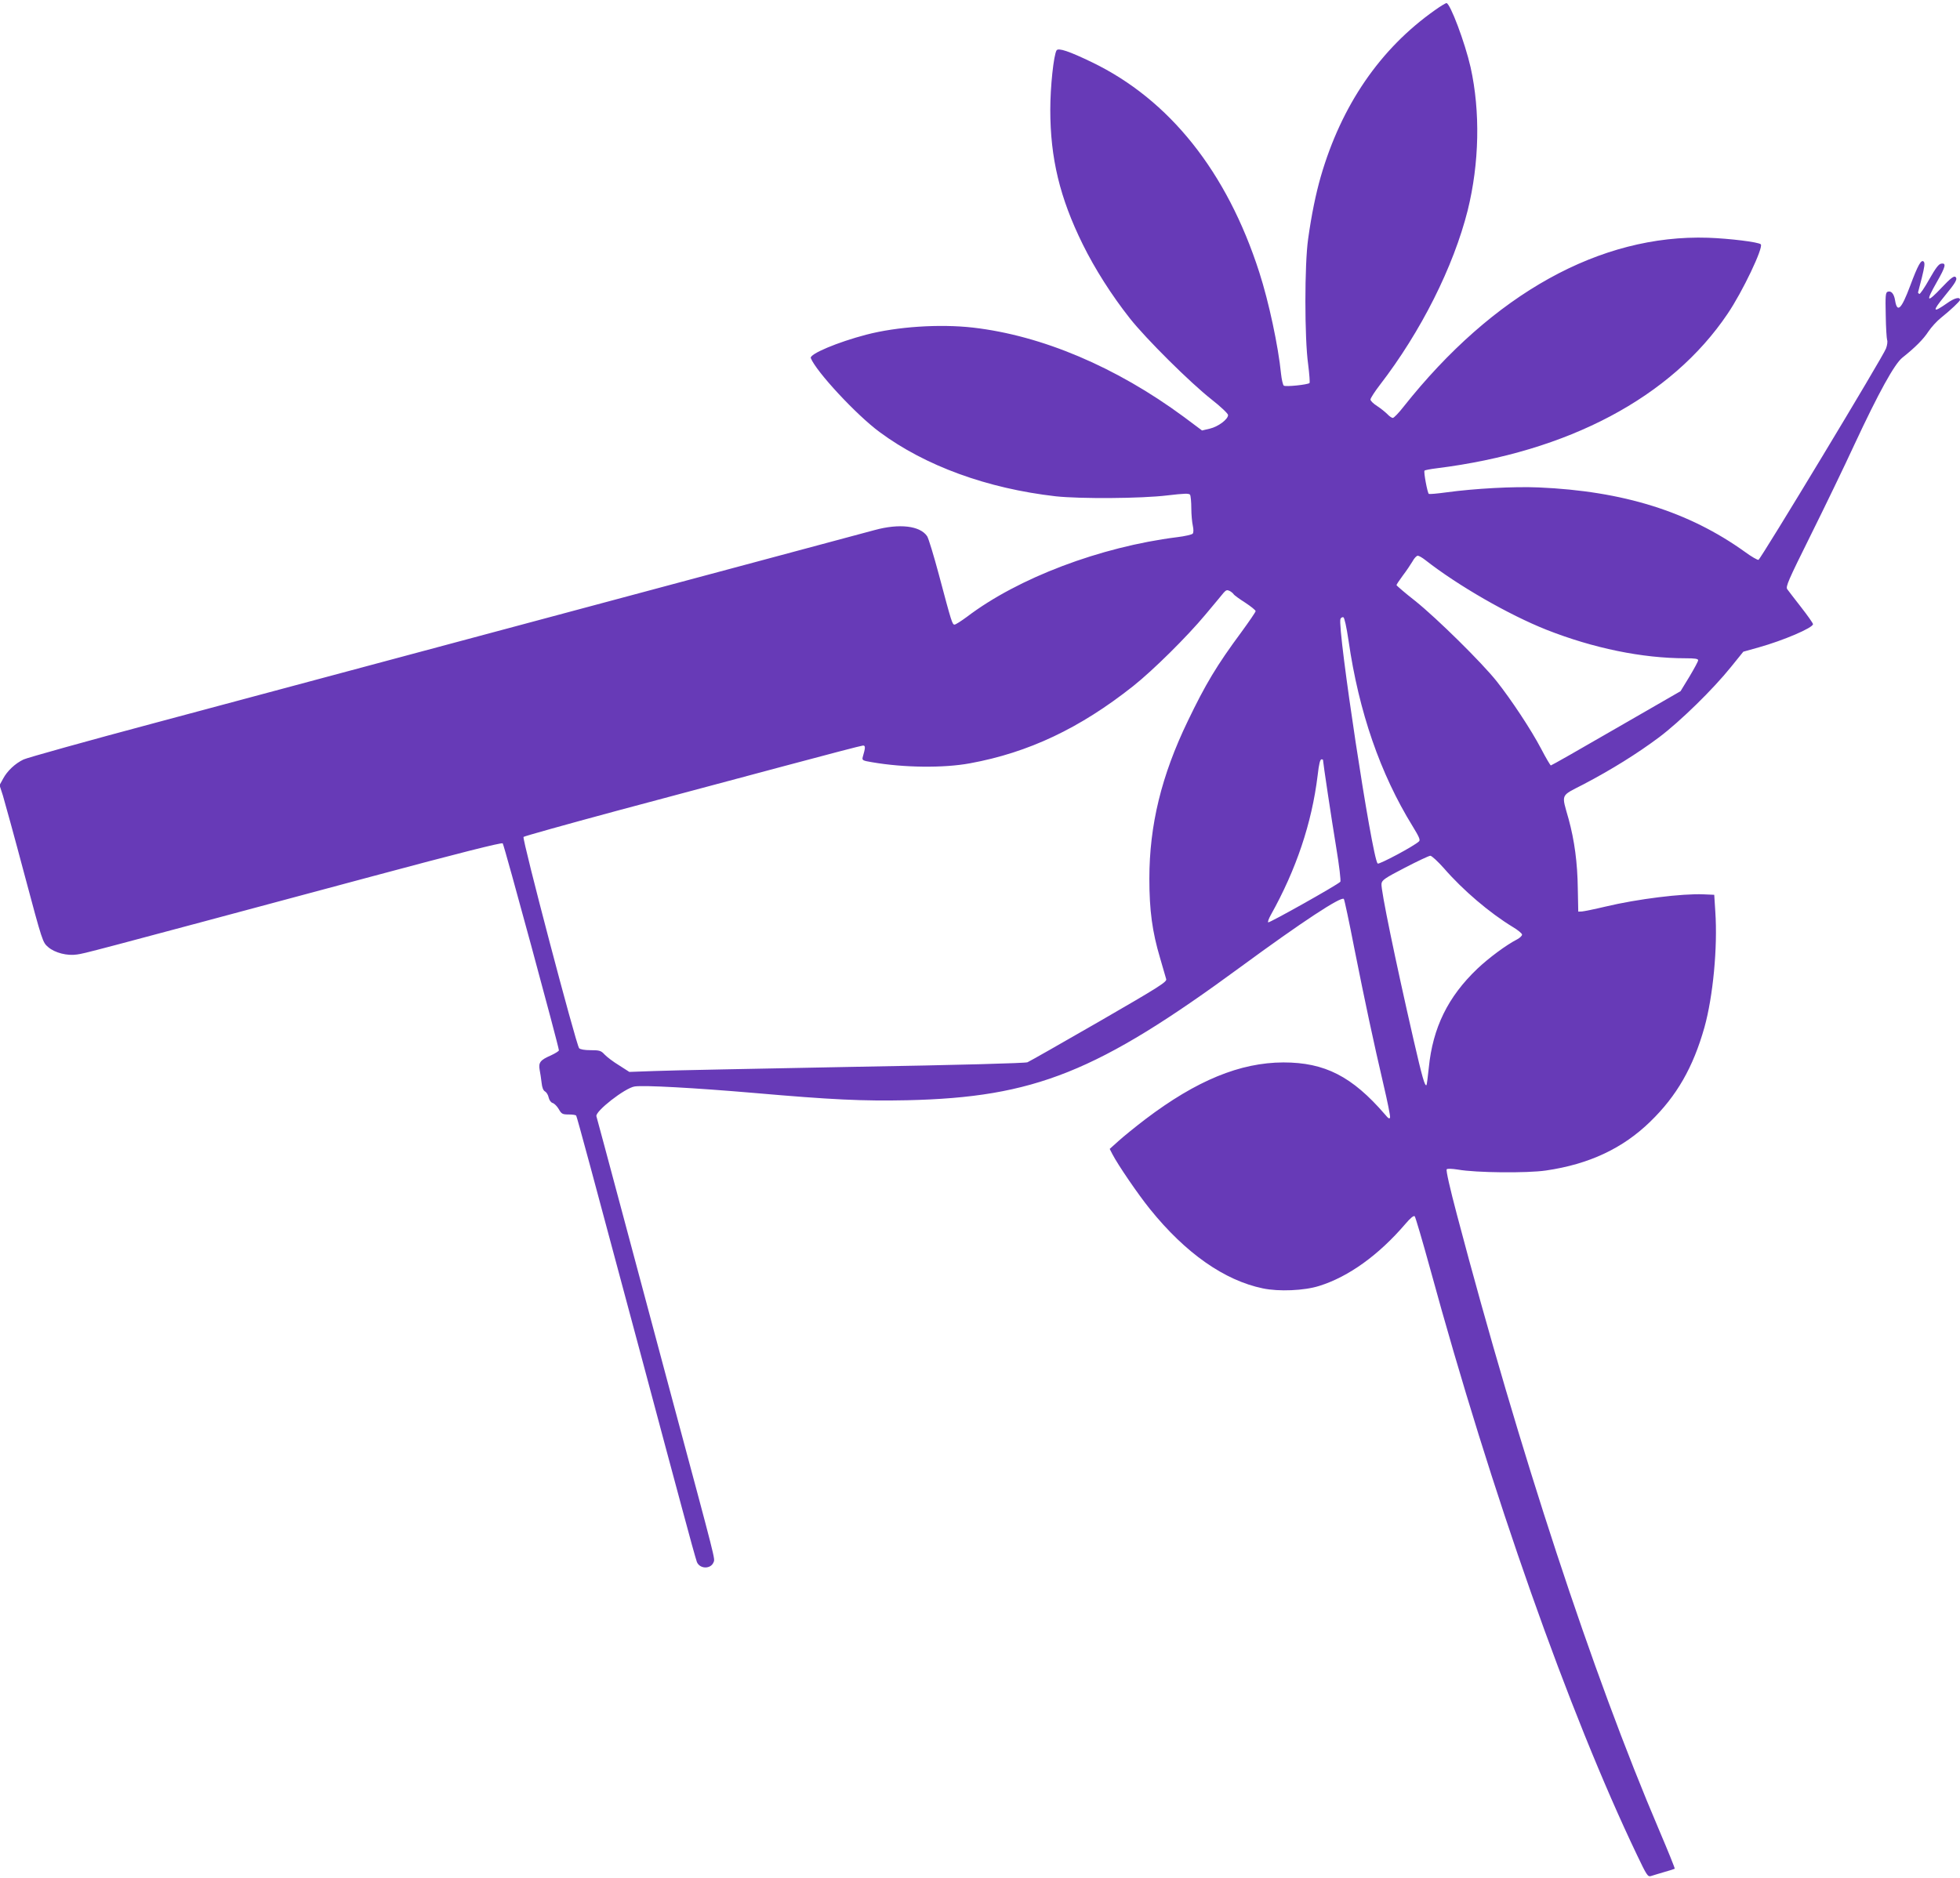 <?xml version="1.0" standalone="no"?>
<!DOCTYPE svg PUBLIC "-//W3C//DTD SVG 20010904//EN"
 "http://www.w3.org/TR/2001/REC-SVG-20010904/DTD/svg10.dtd">
<svg version="1.0" xmlns="http://www.w3.org/2000/svg"
 width="1280pt" height="1227pt" viewBox="0 0 1280 1227"
 preserveAspectRatio="xMidYMid meet">
<g transform="translate(0,1227) scale(0.1,-0.1)"
fill="#673ab7" stroke="none">
<path d="M9370 12203 c-357 -252 -610 -621 -745 -1088 -32 -112 -60 -247 -82
-405 -24 -167 -24 -649 0 -820 8 -63 12 -118 9 -122 -12 -11 -156 -26 -168
-17 -6 5 -14 40 -18 77 -18 181 -80 471 -142 663 -211 657 -587 1128 -1092
1372 -149 72 -220 96 -232 78 -19 -32 -41 -237 -41 -388 0 -316 62 -575 212
-879 79 -160 188 -332 308 -484 106 -134 394 -420 534 -530 60 -47 107 -92
107 -101 0 -28 -64 -76 -119 -89 l-51 -12 -119 89 c-442 326 -926 531 -1376
583 -220 25 -498 6 -697 -46 -188 -49 -373 -127 -363 -153 34 -87 297 -371
449 -483 298 -221 703 -369 1151 -420 157 -17 558 -15 729 6 112 13 141 14
148 4 4 -7 8 -47 8 -88 0 -41 5 -93 10 -115 5 -24 5 -44 -1 -51 -5 -6 -51 -17
-102 -23 -501 -63 -1038 -266 -1372 -520 -38 -28 -74 -51 -81 -51 -15 0 -19
12 -103 328 -33 123 -67 235 -76 249 -46 69 -182 85 -345 40 -52 -14 -408
-110 -790 -212 -629 -169 -1399 -375 -3900 -1045 -454 -121 -843 -230 -866
-241 -55 -26 -107 -75 -134 -126 l-23 -42 22 -68 c11 -37 75 -268 140 -513
119 -445 119 -445 156 -477 43 -37 124 -58 188 -48 58 9 18 -2 1926 510 559
150 847 223 854 216 9 -9 367 -1329 367 -1352 0 -5 -24 -20 -52 -33 -69 -30
-82 -46 -74 -93 4 -21 10 -59 13 -86 3 -31 11 -51 23 -57 9 -5 20 -23 23 -39
4 -17 14 -32 26 -36 11 -3 29 -21 40 -40 18 -32 25 -35 65 -35 25 0 47 -3 49
-8 5 -7 102 -365 437 -1617 94 -352 209 -782 256 -955 46 -173 89 -327 95
-343 19 -47 91 -48 109 -2 10 25 20 -15 -270 1065 -83 311 -228 851 -321 1200
-93 349 -172 641 -174 648 -11 31 187 186 250 195 60 9 388 -9 775 -42 516
-45 713 -54 1005 -48 831 19 1241 183 2180 873 398 292 653 460 671 442 4 -4
35 -150 69 -325 71 -356 124 -605 191 -892 25 -106 44 -201 42 -210 -3 -12
-11 -8 -33 19 -215 249 -393 340 -664 340 -282 -1 -566 -117 -901 -371 -63
-48 -142 -112 -174 -141 l-59 -53 18 -35 c35 -68 168 -263 245 -358 232 -288
486 -466 737 -518 104 -22 271 -15 368 16 193 60 390 203 563 405 33 39 54 56
61 50 5 -6 50 -158 100 -340 401 -1469 907 -2903 1352 -3833 62 -130 70 -143
90 -137 11 4 50 15 86 26 36 10 67 20 70 22 2 3 -43 114 -100 248 -438 1026
-913 2473 -1322 4023 -46 174 -73 292 -67 298 5 5 34 4 73 -2 118 -21 451 -24
575 -6 282 41 503 145 682 320 172 167 279 353 353 615 56 201 87 522 71 756
l-7 110 -70 3 c-137 6 -431 -30 -640 -80 -71 -17 -141 -31 -154 -32 l-24 -1
-3 150 c-2 170 -22 316 -60 455 -47 168 -57 147 98 227 181 95 350 200 493
307 137 103 353 314 470 460 l80 99 100 28 c161 45 355 128 355 152 0 6 -35
56 -78 111 -42 54 -83 107 -90 117 -12 16 6 57 152 351 91 183 220 450 286
593 158 339 262 528 314 569 83 66 137 120 170 171 19 28 56 69 83 90 61 49
123 107 123 116 0 22 -36 13 -85 -22 -94 -66 -98 -54 -17 45 75 91 89 115 71
128 -10 6 -33 -12 -85 -67 -103 -109 -111 -100 -34 35 56 98 62 123 28 118
-17 -2 -37 -29 -79 -103 -31 -55 -60 -98 -65 -95 -5 3 -8 7 -8 10 1 3 12 47
25 97 17 69 21 95 12 104 -16 16 -37 -20 -88 -157 -58 -155 -85 -181 -99 -96
-7 44 -26 65 -49 56 -13 -5 -15 -27 -12 -152 1 -81 6 -154 9 -163 4 -9 1 -33
-7 -55 -16 -48 -817 -1374 -833 -1381 -6 -2 -47 21 -90 53 -366 262 -793 396
-1345 420 -164 7 -418 -7 -602 -32 -59 -8 -111 -13 -116 -10 -9 6 -35 145 -28
152 3 3 38 10 79 15 860 107 1533 464 1900 1009 98 144 236 435 217 454 -14
15 -205 38 -344 43 -705 23 -1404 -366 -1989 -1104 -31 -40 -63 -73 -70 -73
-7 0 -23 11 -36 25 -14 14 -44 38 -67 53 -24 15 -43 34 -43 42 0 9 28 52 61
95 269 349 481 772 574 1141 76 308 83 644 19 934 -37 163 -134 420 -158 420
-6 -1 -40 -21 -76 -47z m-61 -3592 c212 -166 544 -357 791 -455 305 -120 623
-186 908 -186 60 0 82 -3 82 -13 0 -7 -26 -55 -57 -107 l-58 -95 -420 -242
c-231 -134 -423 -243 -427 -243 -3 0 -32 48 -63 108 -66 126 -196 322 -291
442 -98 123 -389 410 -531 524 -68 53 -123 101 -123 104 0 4 19 32 41 62 23
30 51 72 63 92 11 21 27 38 35 38 7 0 30 -13 50 -29z m-1253 -222 c3 -6 37
-31 75 -55 38 -25 69 -50 69 -56 0 -6 -42 -67 -93 -137 -162 -219 -234 -340
-350 -581 -172 -356 -251 -680 -251 -1030 0 -207 19 -347 70 -518 19 -64 37
-126 40 -138 5 -18 -45 -50 -438 -277 -243 -140 -454 -260 -468 -266 -16 -6
-440 -18 -1145 -30 -616 -12 -1195 -23 -1287 -27 l-168 -6 -67 43 c-38 23 -80
55 -95 71 -23 25 -33 28 -91 28 -39 0 -68 5 -75 13 -20 24 -374 1369 -363
1380 5 5 277 81 603 169 326 87 819 219 1096 293 276 74 509 135 518 135 17 0
16 -14 -2 -76 -5 -20 0 -23 61 -33 207 -36 467 -39 640 -7 382 70 718 229
1065 504 131 104 352 323 472 467 55 66 109 130 119 143 16 18 23 20 39 12 10
-5 22 -15 26 -21z m751 -305 c67 -464 207 -868 417 -1209 43 -70 53 -92 43
-101 -32 -31 -262 -153 -270 -145 -37 37 -265 1540 -243 1598 3 8 12 13 19 11
7 -3 20 -60 34 -154z m-167 -778 c0 -15 56 -389 86 -570 20 -120 32 -222 27
-226 -21 -22 -465 -271 -471 -265 -4 3 4 25 17 48 166 297 268 600 306 912 9
78 16 105 26 105 5 0 9 -2 9 -4z m790 -708 c125 -144 298 -291 449 -383 34
-20 61 -43 61 -50 0 -8 -15 -22 -32 -31 -72 -37 -185 -121 -260 -192 -192
-183 -291 -385 -317 -646 -6 -60 -13 -111 -15 -114 -11 -10 -28 51 -85 298
-119 520 -214 979 -209 1017 3 24 20 36 153 105 83 43 157 78 166 78 9 0 49
-37 89 -82z"/>
</g>
</svg>
